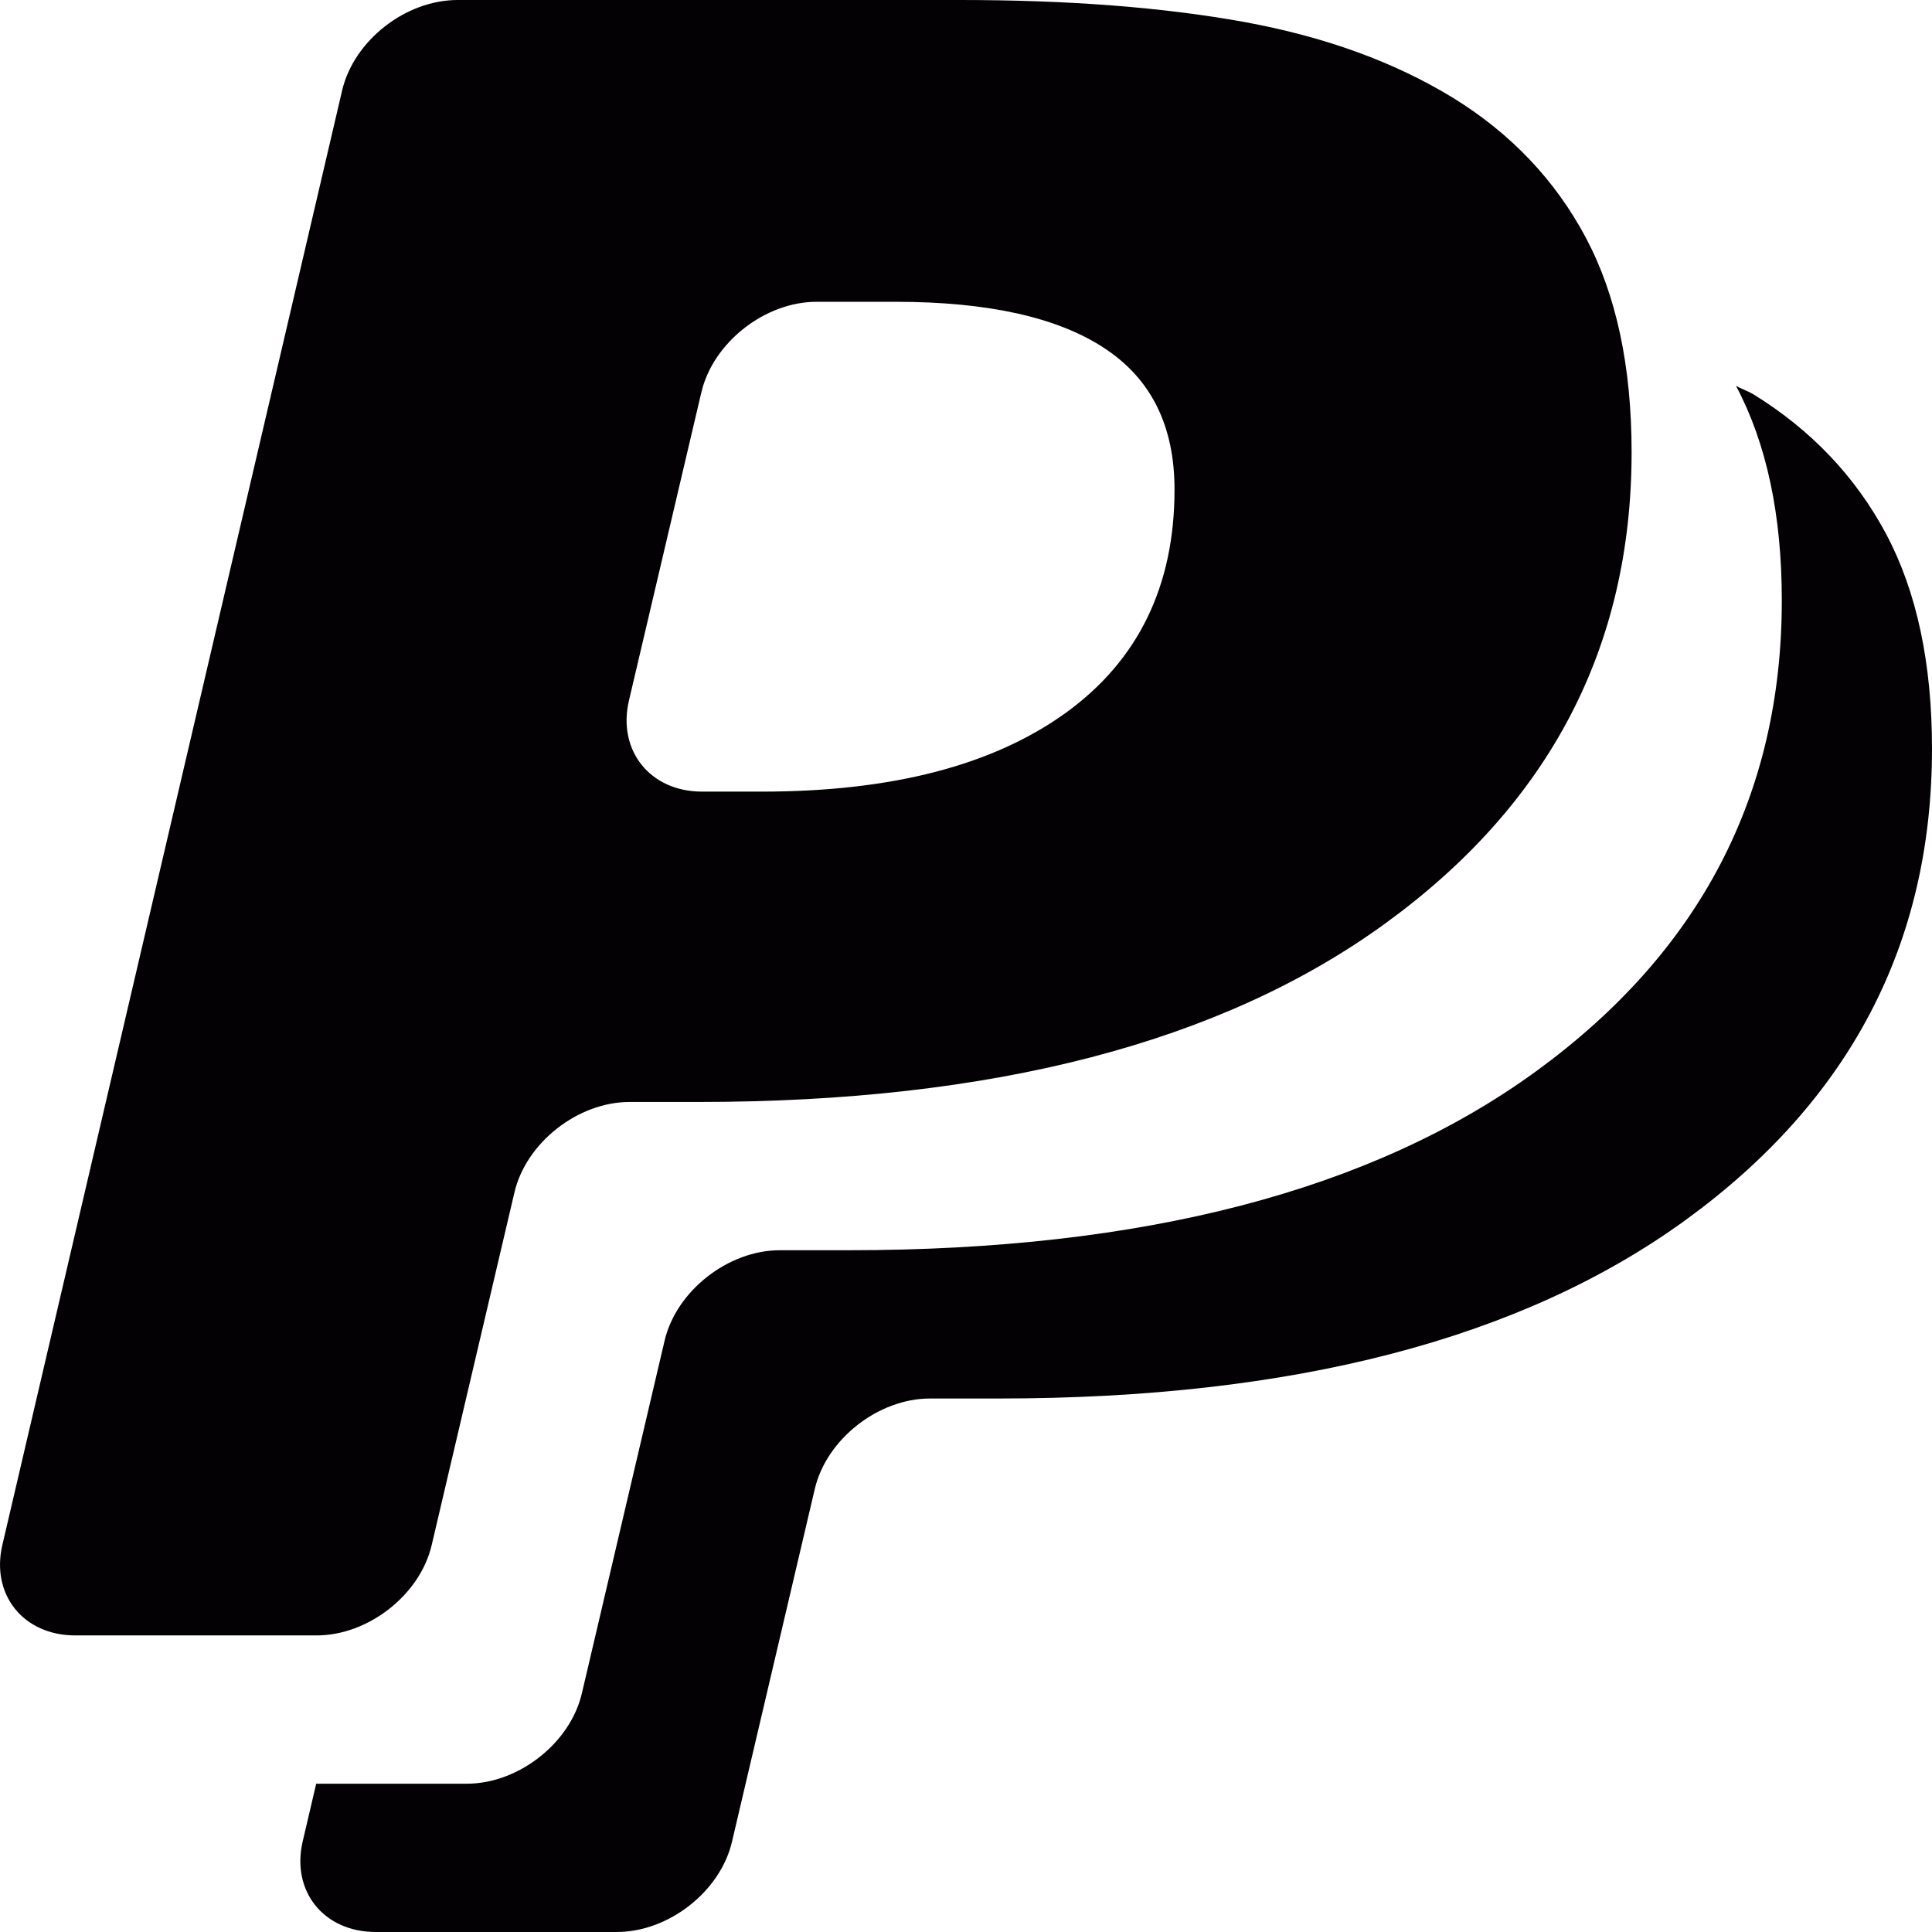 <?xml version="1.0" encoding="iso-8859-1"?>
<!-- Generator: Adobe Illustrator 18.1.1, SVG Export Plug-In . SVG Version: 6.00 Build 0)  -->
<svg version="1.1" id="Capa_1" xmlns="http://www.w3.org/2000/svg" xmlns:xlink="http://www.w3.org/1999/xlink" x="0px" y="0px"
	 viewBox="0 0 86.001 86.001" style="enable-background:new 0 0 86.001 86.001;" xml:space="preserve">
<g>
	<path style="fill:#030104;" d="M77.276,17.176c1.363,2.564,2.039,5.744,2.039,9.557c0,8.666-3.652,15.652-10.945,20.959
		c-7.299,5.312-17.492,7.961-30.59,7.961h-3.066c-2.307,0-4.609,1.812-5.129,4.021l-3.682,15.695
		c-0.512,2.219-2.82,4.031-5.123,4.031h-6.705l-0.6,2.564C12.954,84.188,14.415,86,16.718,86h10.746
		c2.305,0,4.613-1.812,5.123-4.031l3.684-15.695c0.52-2.209,2.822-4.021,5.129-4.021h3.066c13.098,0,23.291-2.648,30.588-7.961
		c7.295-5.308,10.947-12.294,10.947-20.96c0-3.812-0.678-6.992-2.039-9.557c-1.357-2.547-3.33-4.629-5.902-6.217
		C77.784,17.393,77.562,17.332,77.276,17.176z M19.218,68.77l3.683-15.696c0.52-2.209,2.82-4.021,5.127-4.021h3.066
		c13.1,0,23.293-2.648,30.59-7.961c7.295-5.307,10.945-12.293,10.945-20.959c0-3.812-0.676-6.992-2.039-9.557
		c-1.355-2.547-3.33-4.629-5.9-6.215c-2.635-1.611-5.73-2.73-9.314-3.385C51.78,0.326,47.577,0,42.745,0H20.368
		c-2.311,0-4.613,1.801-5.137,4.021L0.106,68.768c-0.521,2.221,0.939,4.031,3.242,4.031h10.746
		C16.397,72.799,18.706,70.988,19.218,68.77z M27.993,31.201l3.229-13.744c0.523-2.213,2.83-4.023,5.125-4.023h3.518
		c4.1,0,7.207,0.688,9.291,2.062c2.082,1.361,3.127,3.455,3.127,6.297c0,4.299-1.625,7.617-4.85,9.945
		c-3.229,2.324-7.719,3.5-13.52,3.5h-2.662C28.944,35.238,27.485,33.418,27.993,31.201z"/>
</g>
<g>
</g>
<g>
</g>
<g>
</g>
<g>
</g>
<g>
</g>
<g>
</g>
<g>
</g>
<g>
</g>
<g>
</g>
<g>
</g>
<g>
</g>
<g>
</g>
<g>
</g>
<g>
</g>
<g>
</g>
</svg>
